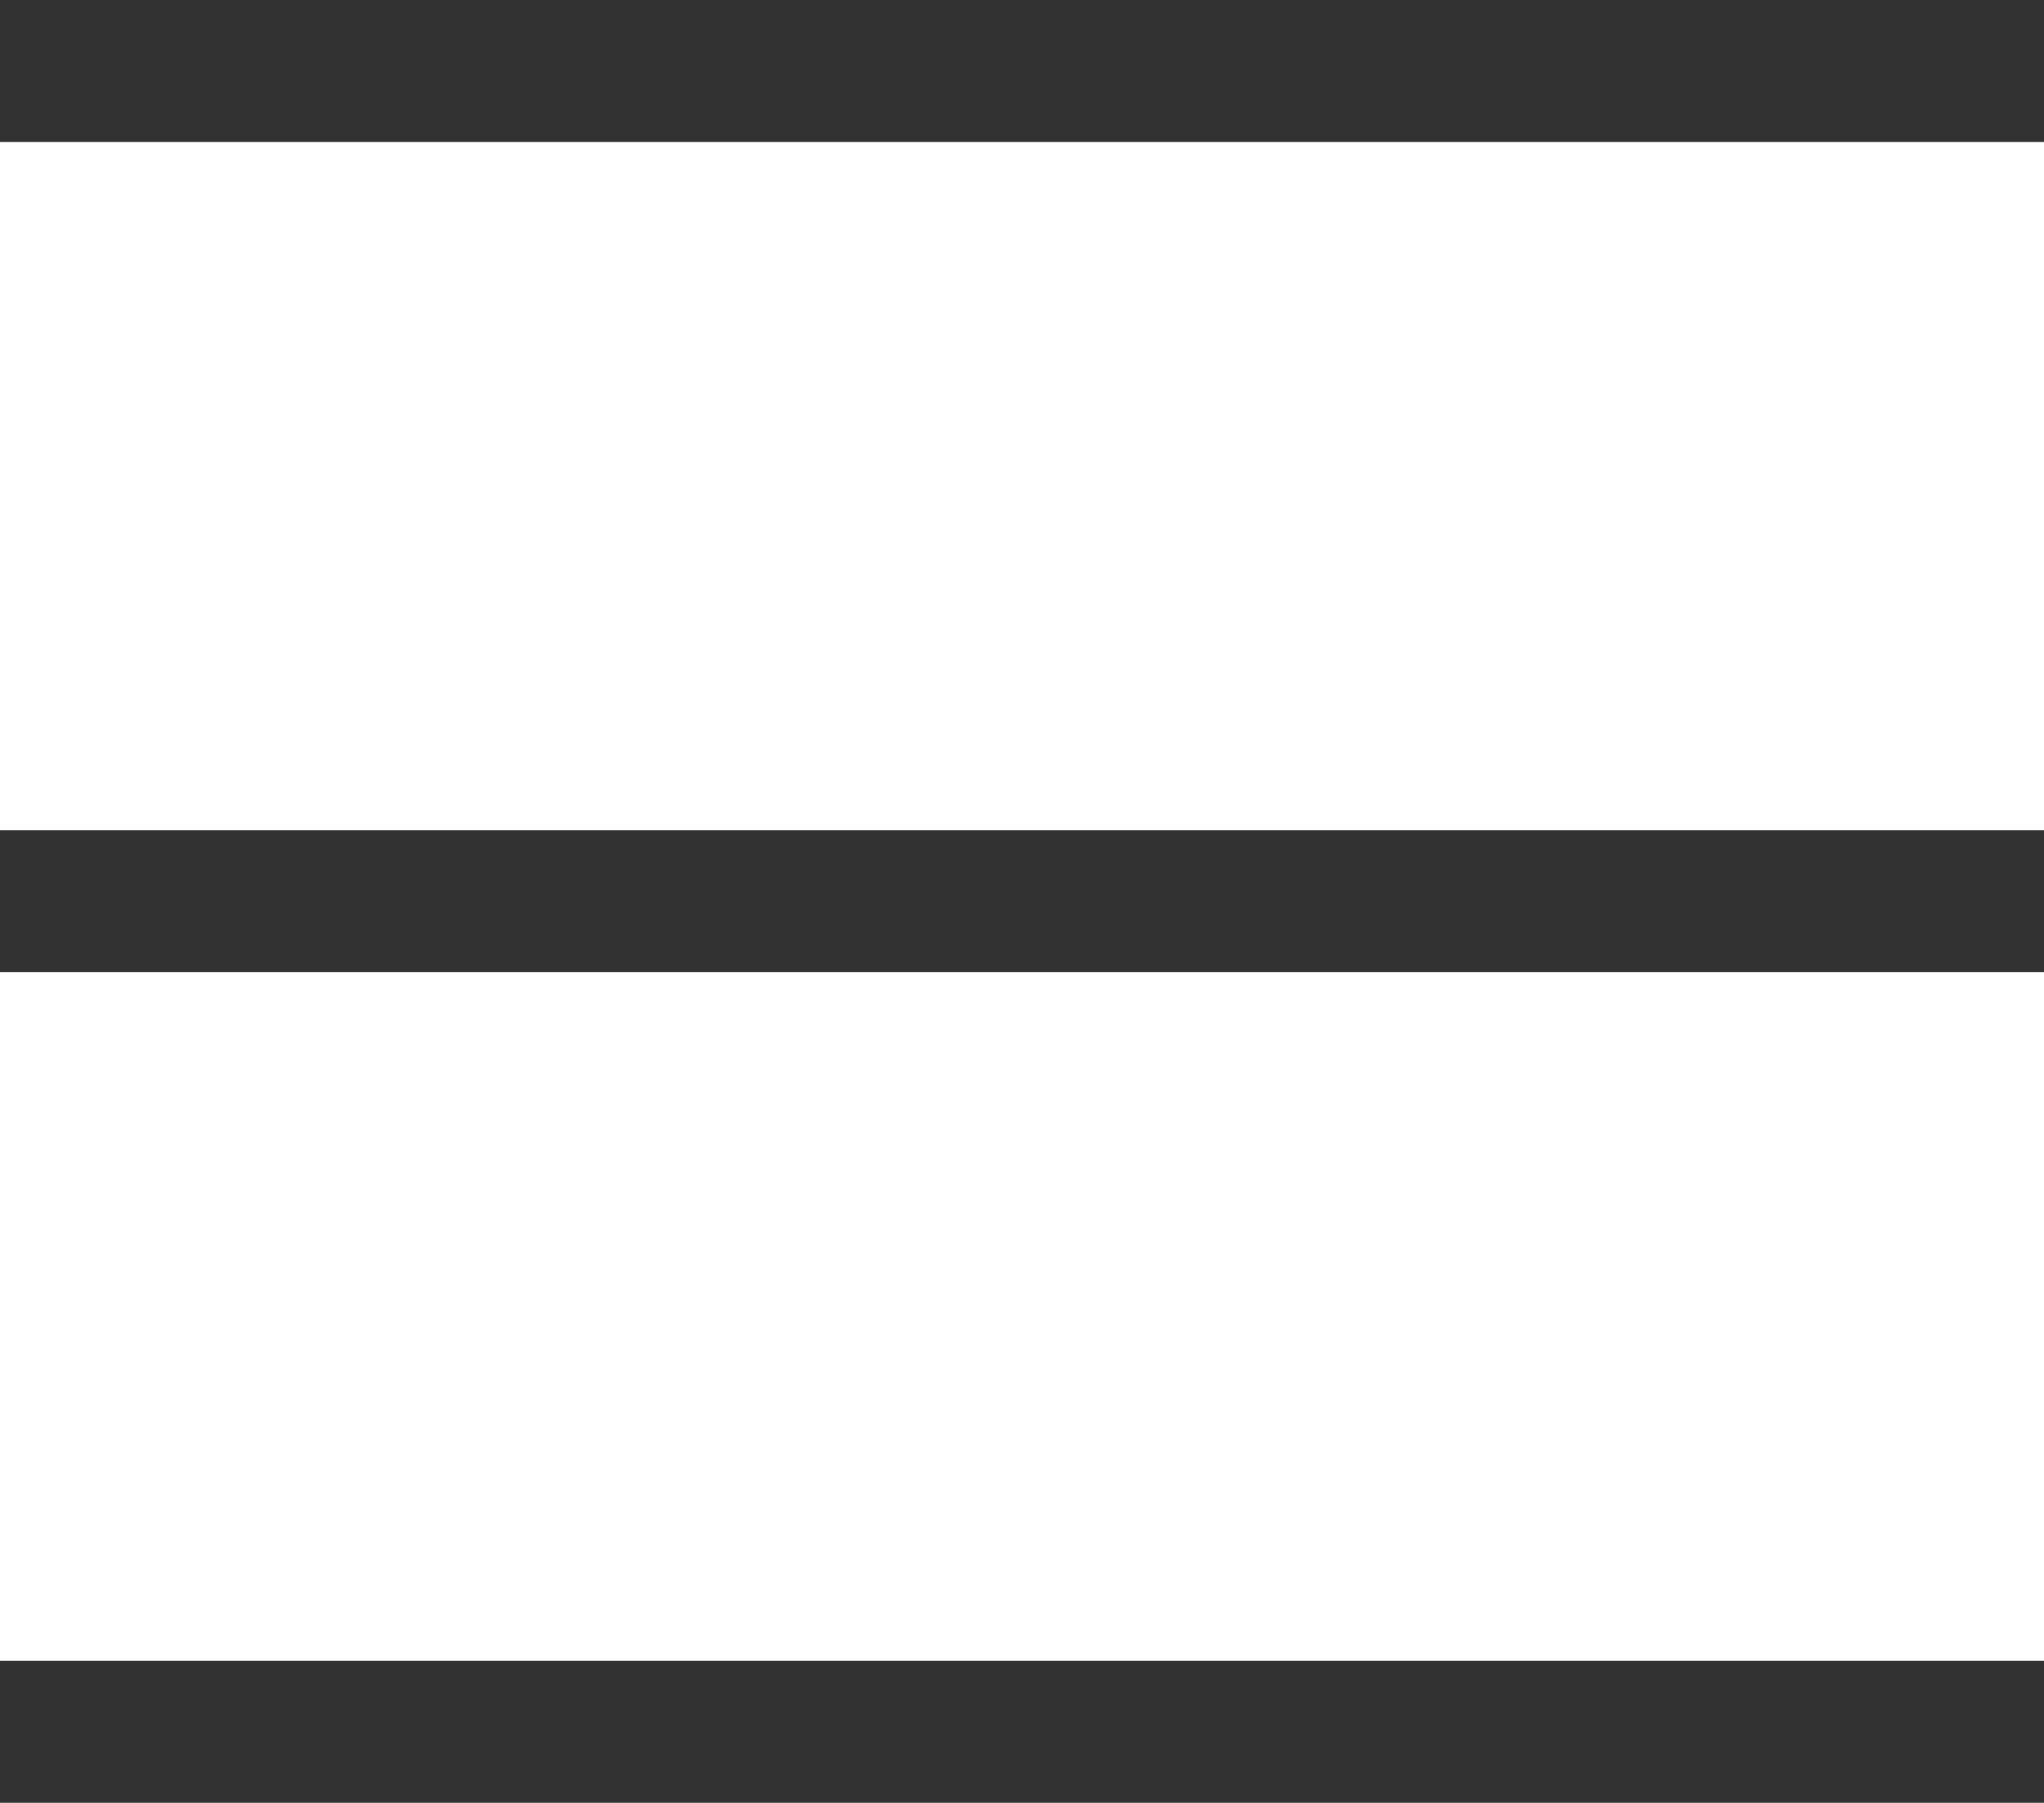 <svg xmlns="http://www.w3.org/2000/svg" xmlns:xlink="http://www.w3.org/1999/xlink" width="14.393" height="12.693" viewBox="0 0 14.393 12.693">
  <defs>
    <clipPath id="clip-path">
      <rect id="長方形_5070" data-name="長方形 5070" width="14.393" height="12.693" transform="translate(0 0)" fill="none"/>
    </clipPath>
  </defs>
  <g id="ico-menu" transform="translate(0 0)">
    <g id="グループ_10930" data-name="グループ 10930" clip-path="url(#clip-path)">
      <line id="線_858" data-name="線 858" x1="14.393" transform="translate(0 12.193)" fill="none" stroke="#323232" stroke-miterlimit="10" stroke-width="1"/>
      <line id="線_859" data-name="線 859" x1="14.393" transform="translate(0 6.345)" fill="none" stroke="#323232" stroke-miterlimit="10" stroke-width="1"/>
      <line id="線_860" data-name="線 860" x1="14.393" transform="translate(0 0.5)" fill="none" stroke="#323232" stroke-miterlimit="10" stroke-width="1"/>
    </g>
  </g>
</svg>
